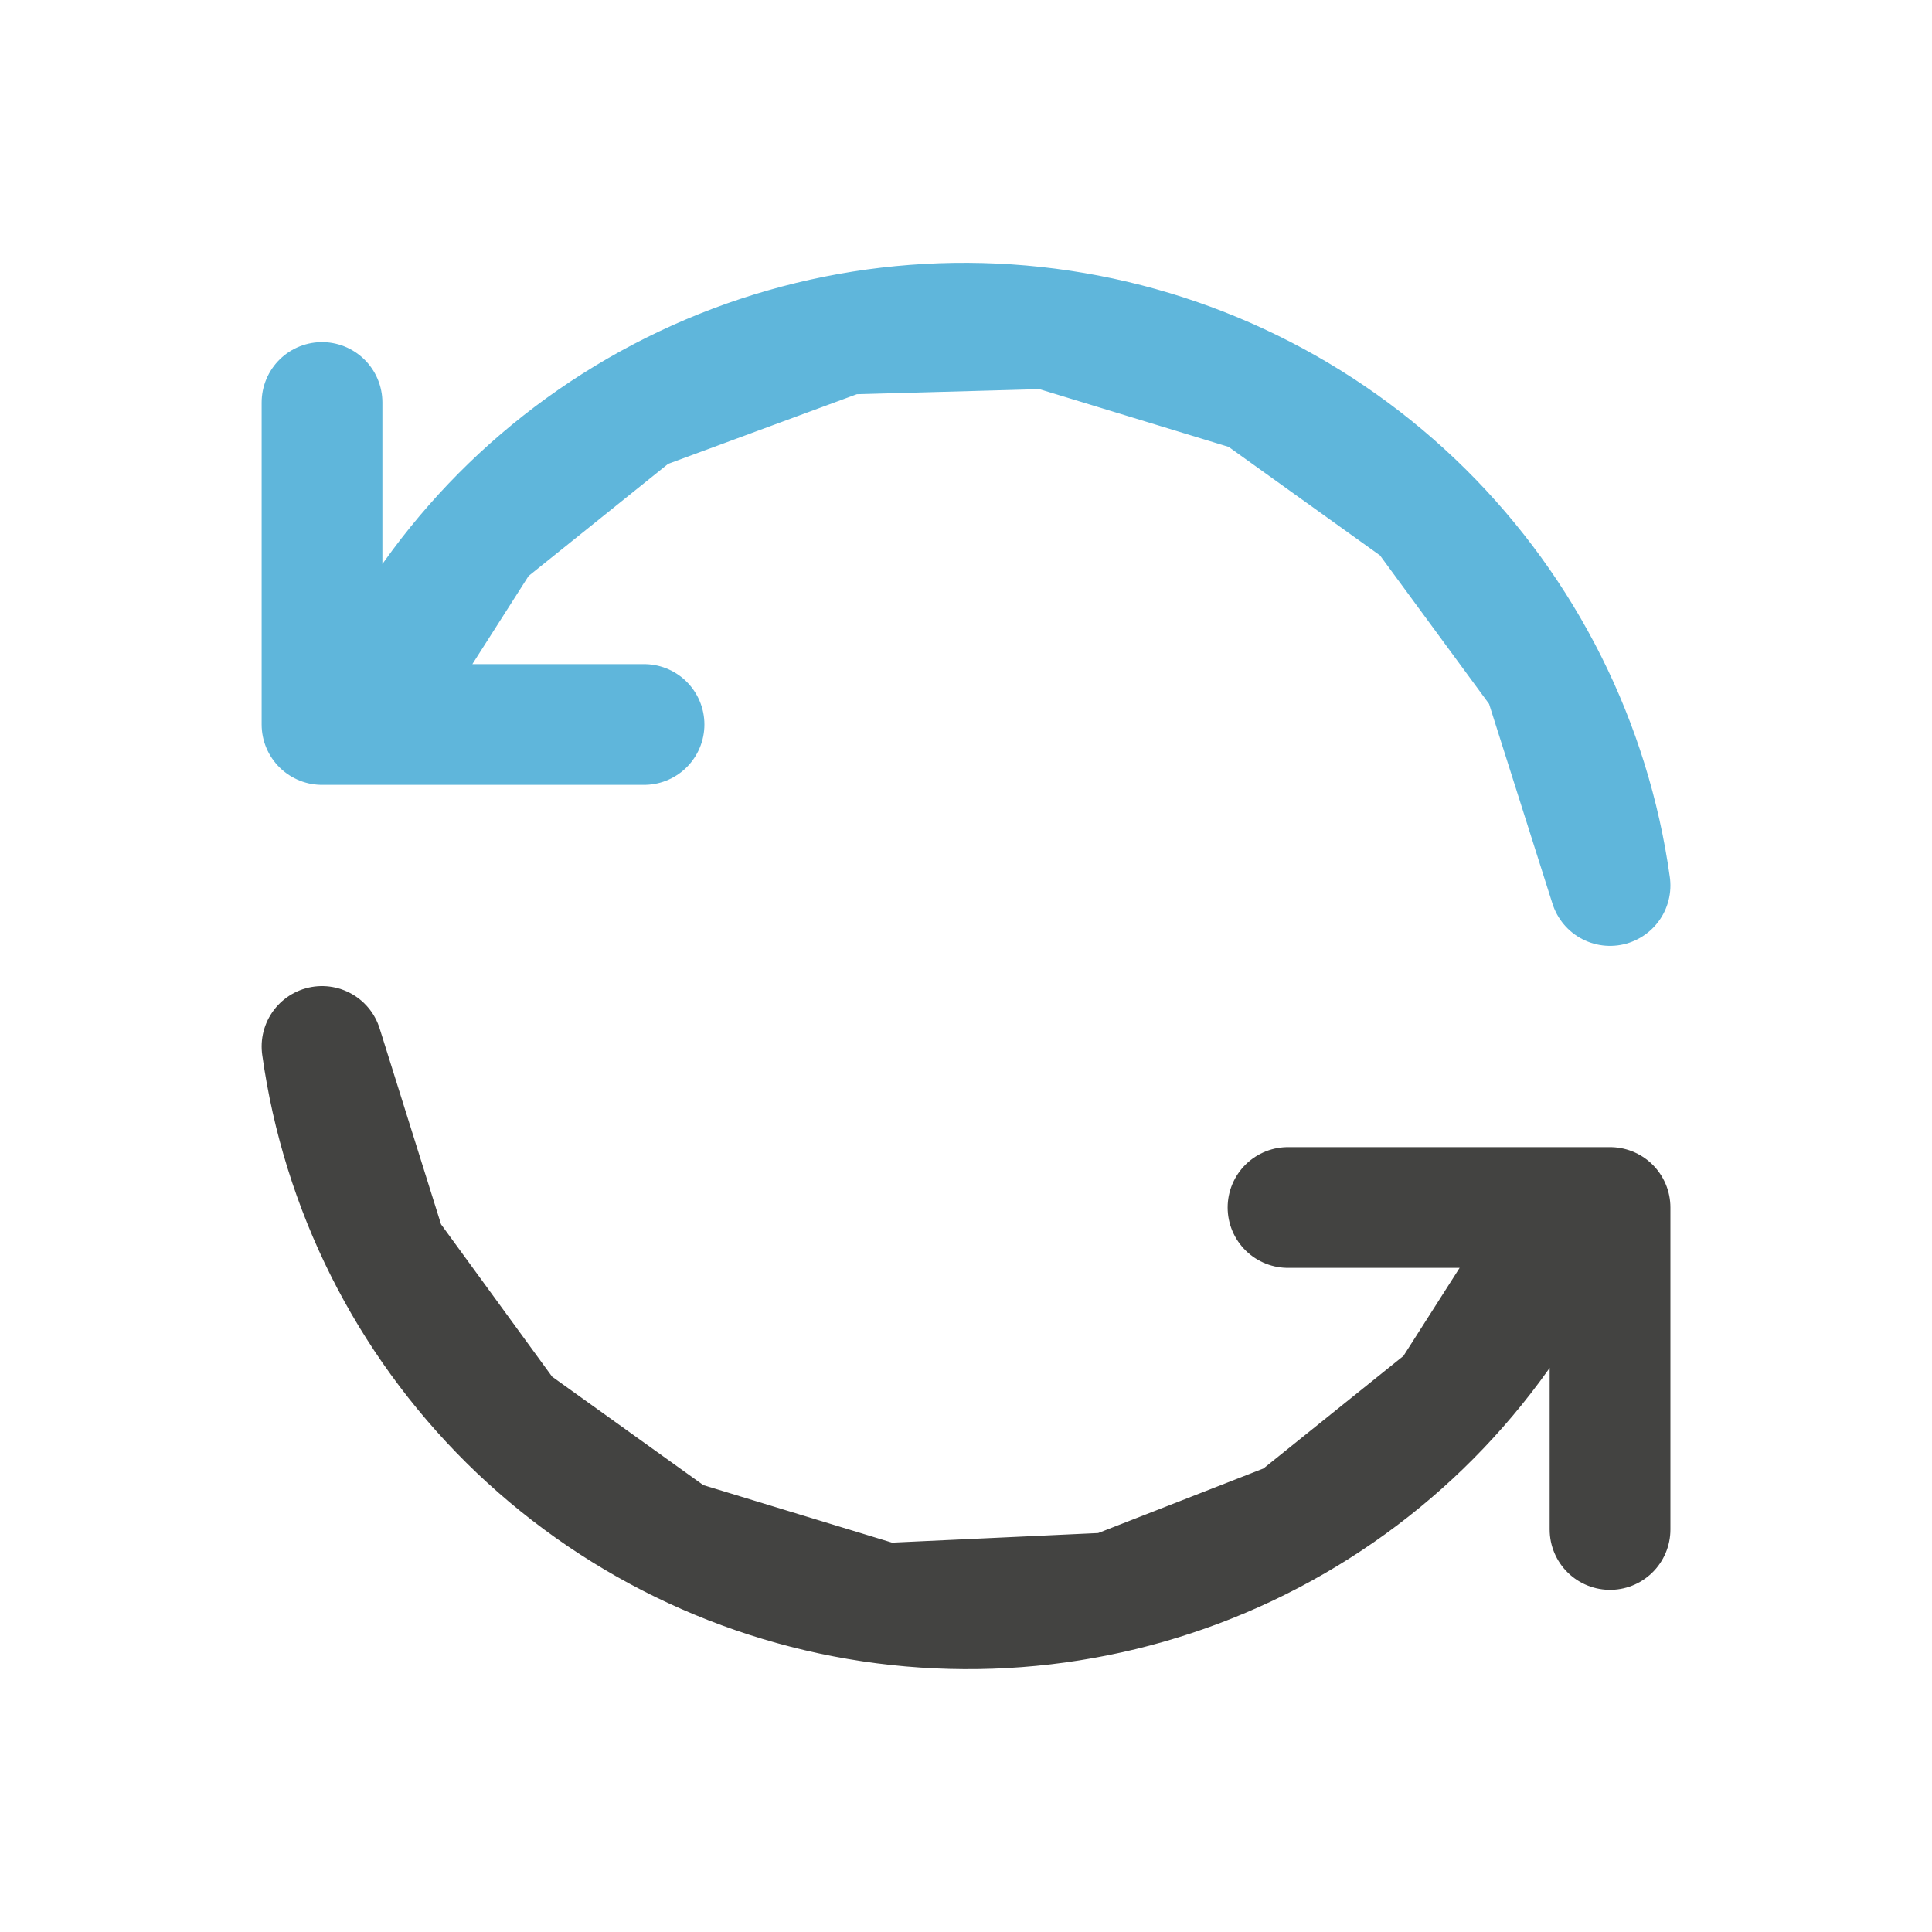 <?xml version="1.0" encoding="utf-8"?>
<svg width="40" height="40" viewBox="0 0 40 40" fill="none" xmlns="http://www.w3.org/2000/svg">
<path d="M29.461 10.599C31.565 12.683 32.926 15.4 33.334 18.333L31.959 14L29.461 10.599ZM29.461 10.599C27.357 8.515 24.627 7.181 21.69 6.802M29.461 10.599L26 8.117L21.69 6.802M21.69 6.802C18.753 6.423 15.773 7.021 13.209 8.502M21.69 6.802L17.5 6.918L13.209 8.502M13.209 8.502C10.645 9.983 8.639 12.266 7.5 15L10 11.08L13.209 8.502ZM6.667 8.333V15H13.334" stroke="#5FB6DB" stroke-width="2.5" stroke-linecap="round" stroke-linejoin="round"/>
<path d="M10.539 29.401C8.435 27.317 7.075 24.599 6.667 21.666L8 25.918L10.539 29.401ZM10.539 29.401C12.643 31.484 15.374 32.818 18.311 33.197M10.539 29.401L14 31.883L18.311 33.197M18.311 33.197C21.248 33.576 24.228 32.979 26.792 31.498M18.311 33.197L23 32.979L26.792 31.498M26.792 31.498C29.356 30.017 31.362 27.733 32.5 25L30 28.919L26.792 31.498ZM33.334 31.666V25H26.667" stroke="#434341" stroke-width="2.5" stroke-linecap="round" stroke-linejoin="round"/>
</svg>


